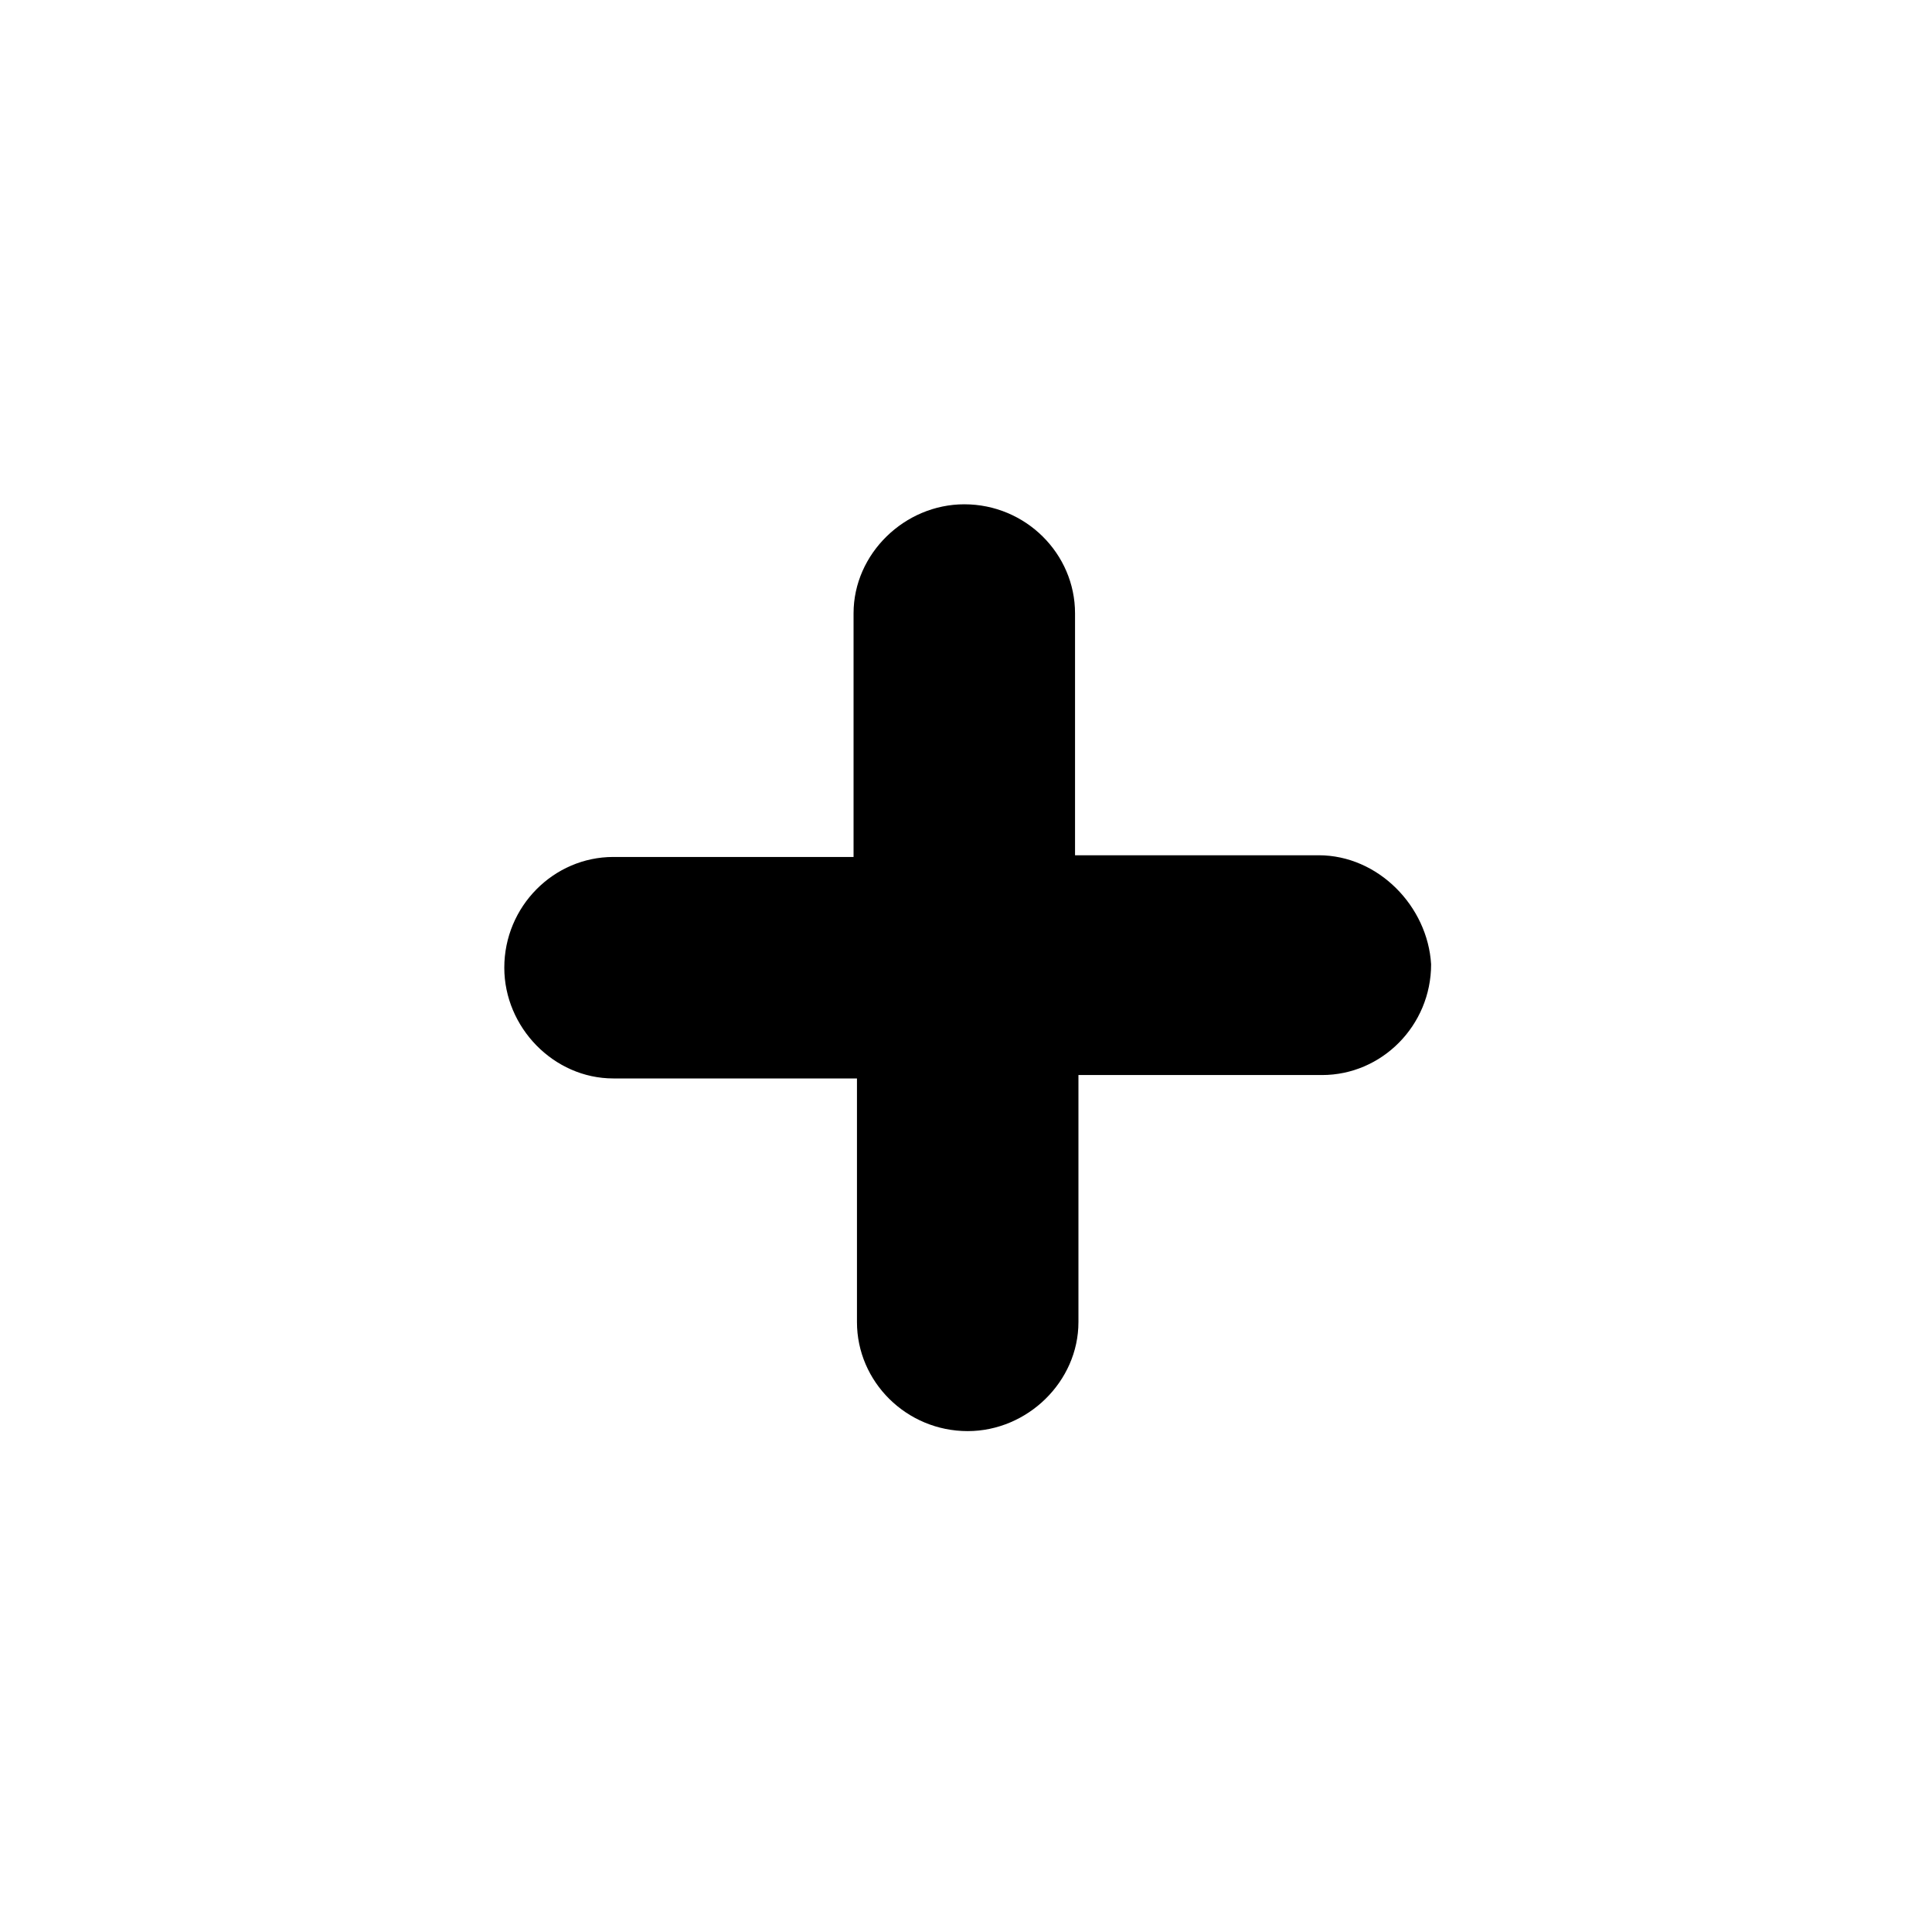 <?xml version="1.0" encoding="UTF-8"?> <svg xmlns="http://www.w3.org/2000/svg" viewBox="0 0 113.4 113.4"><path d="M77.4 50.2H63.1V36c0-3.5-2.9-6.4-6.5-6.4-3.5 0-6.5 2.9-6.5 6.4v14.3H36c-3.5 0-6.4 2.9-6.4 6.5 0 3.5 2.9 6.5 6.4 6.5h14.3v14.3c0 3.5 2.9 6.4 6.5 6.4 3.5 0 6.5-2.9 6.5-6.4V63.1h14.3c3.5 0 6.4-2.9 6.4-6.5-.2-3.4-3.1-6.4-6.6-6.4zm0 0"></path></svg> 